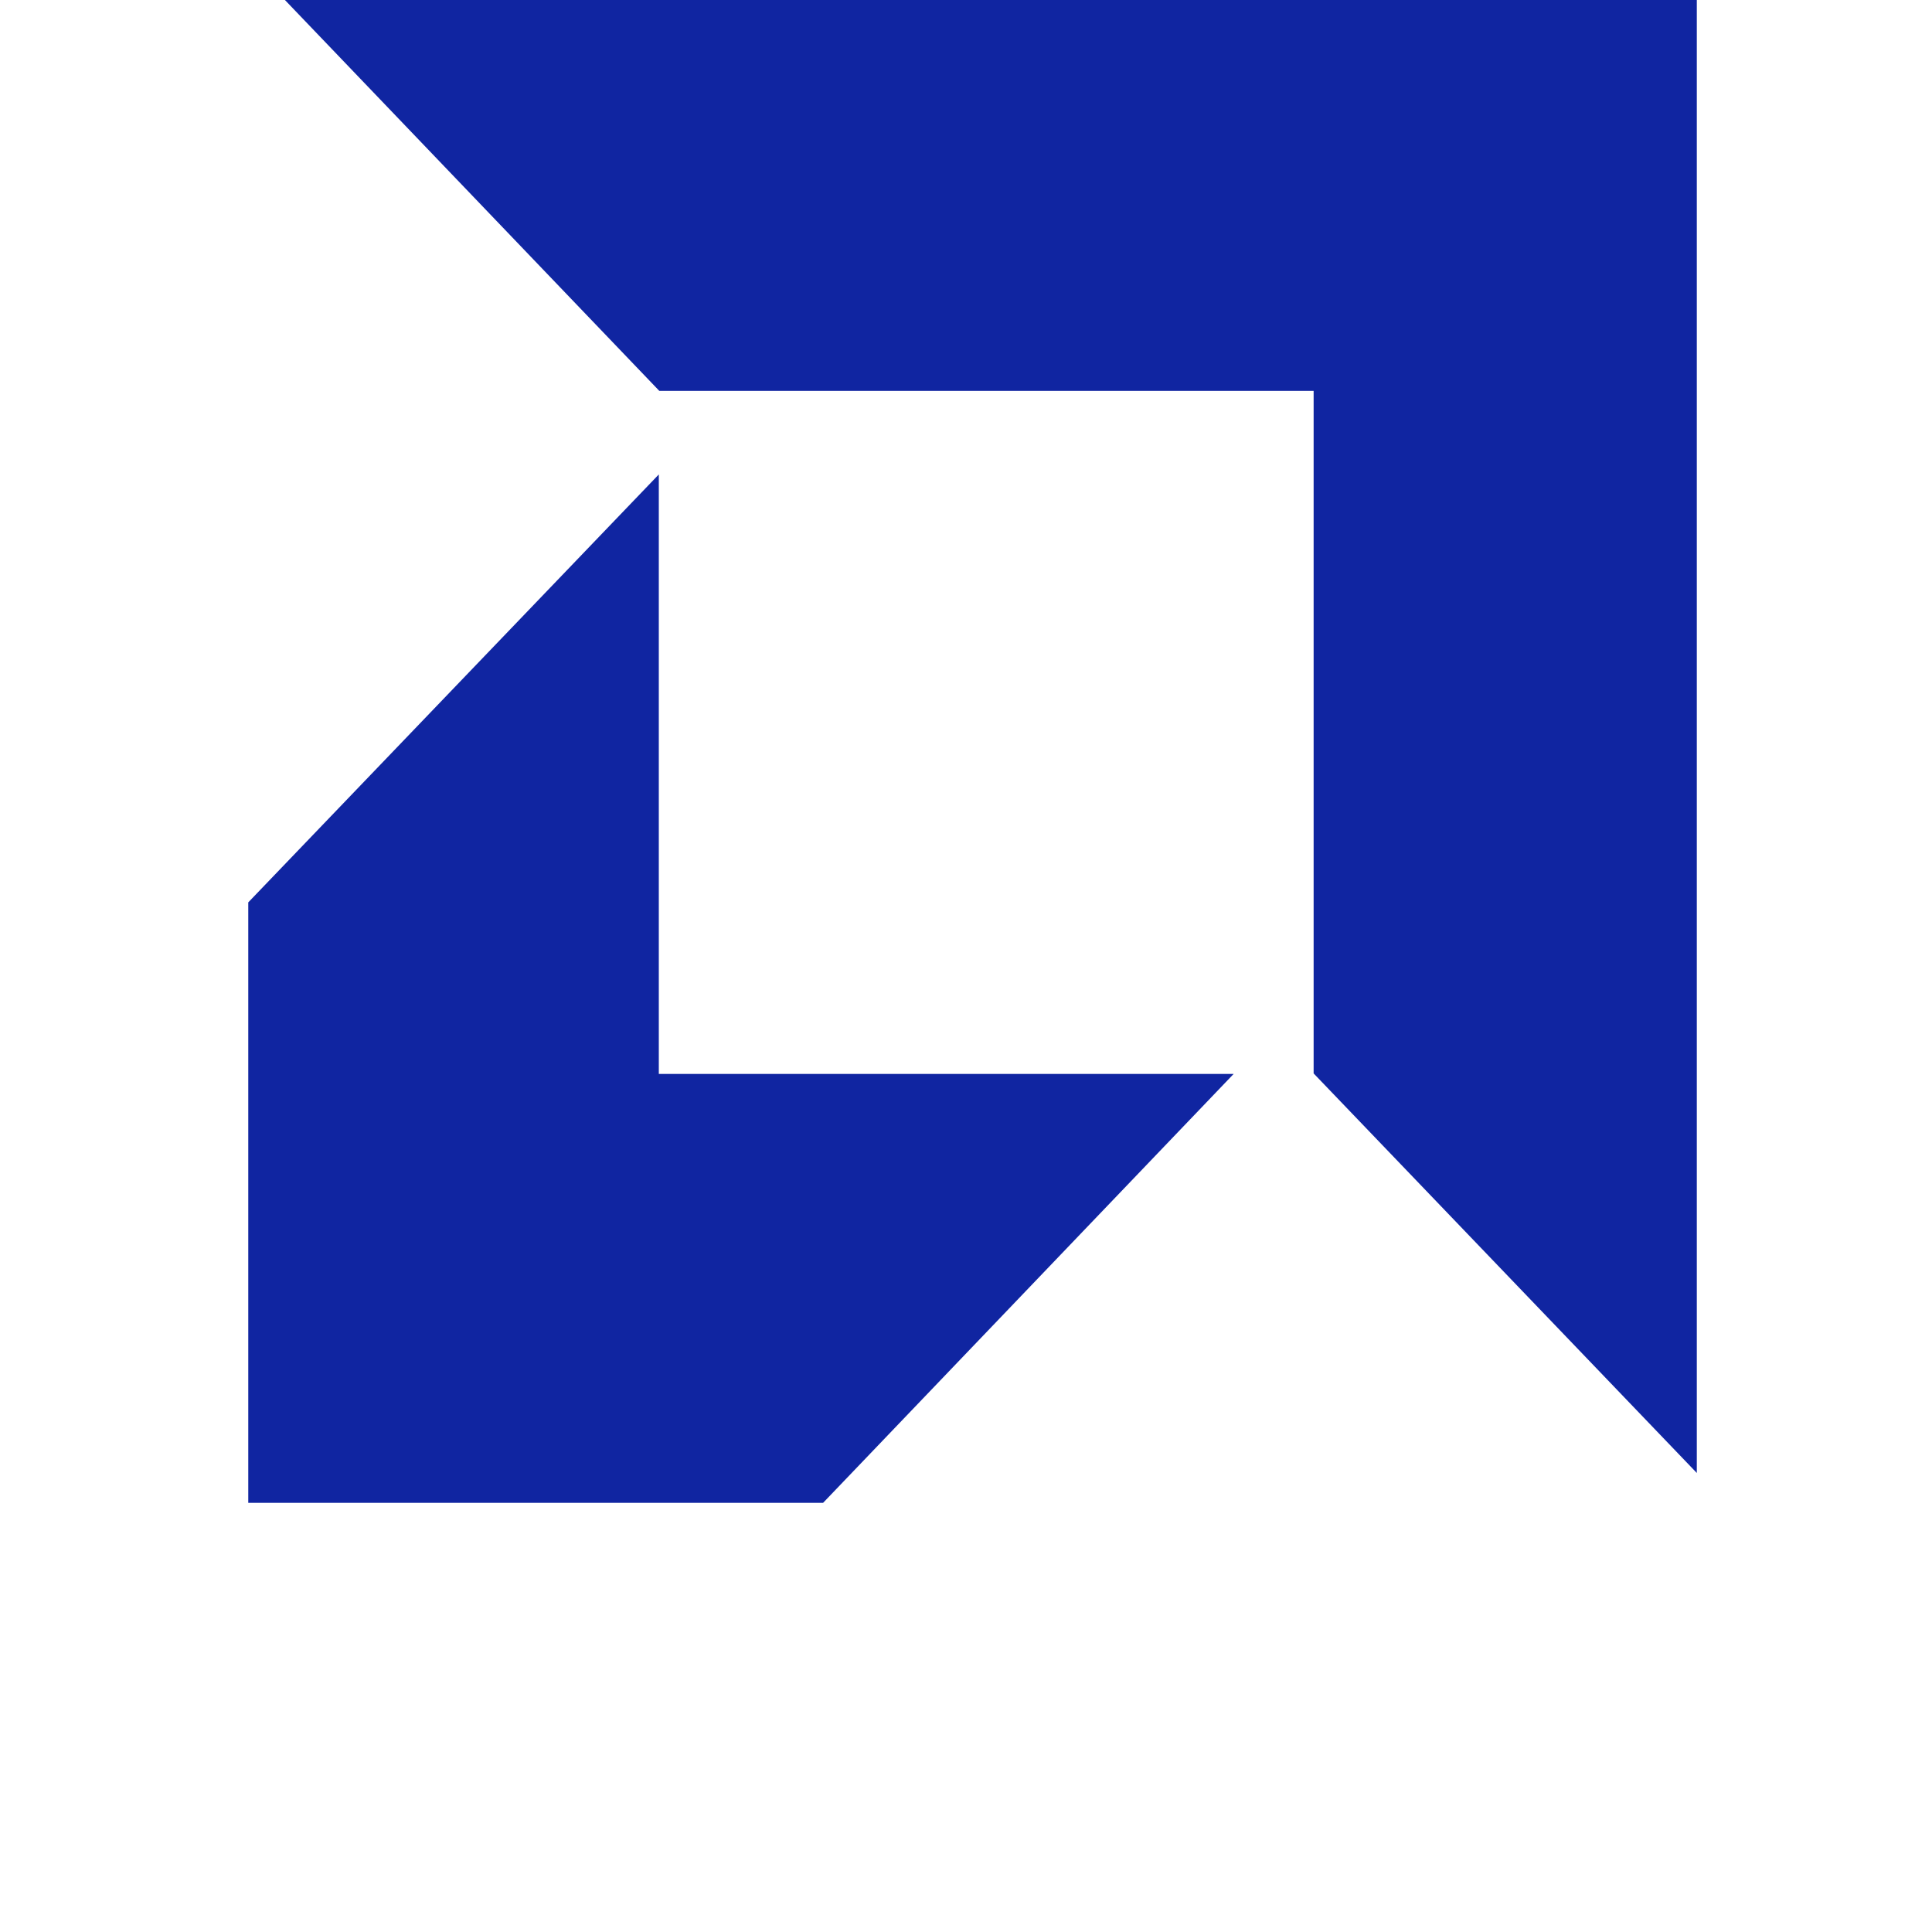 <svg xmlns="http://www.w3.org/2000/svg" xmlns:xlink="http://www.w3.org/1999/xlink" width="40" zoomAndPan="magnify" viewBox="0 0 30 30" height="40" preserveAspectRatio="xMidYMid meet" version="1.0"><defs><clipPath id="49cc99b974"><path d="M 3.848 7 L 20 7 L 20 23.555 L 3.848 23.555 Z M 3.848 7 " clip-rule="nonzero"></path></clipPath><clipPath id="19da81af8a"><path d="M 4 0 L 26.348 0 L 26.348 23.555 L 4 23.555 Z M 4 0 " clip-rule="nonzero"></path></clipPath></defs><g clip-path="url(#49cc99b974)"><path fill="#1025a1" d="M 3.855 23.336 L 12.781 23.336 L 19.156 16.676 L 10.23 16.676 L 10.23 7.367 L 3.855 14.012 Z M 3.855 23.336 " fill-opacity="1" fill-rule="nonzero"></path></g><g clip-path="url(#19da81af8a)"><path fill="#1025a1" d="M 26.602 23.137 L 26.602 -0.398 L 4.043 -0.398 L 10.238 6.07 L 20.398 6.07 L 20.398 16.668 Z M 26.602 23.137 " fill-opacity="1" fill-rule="nonzero"></path></g></svg>